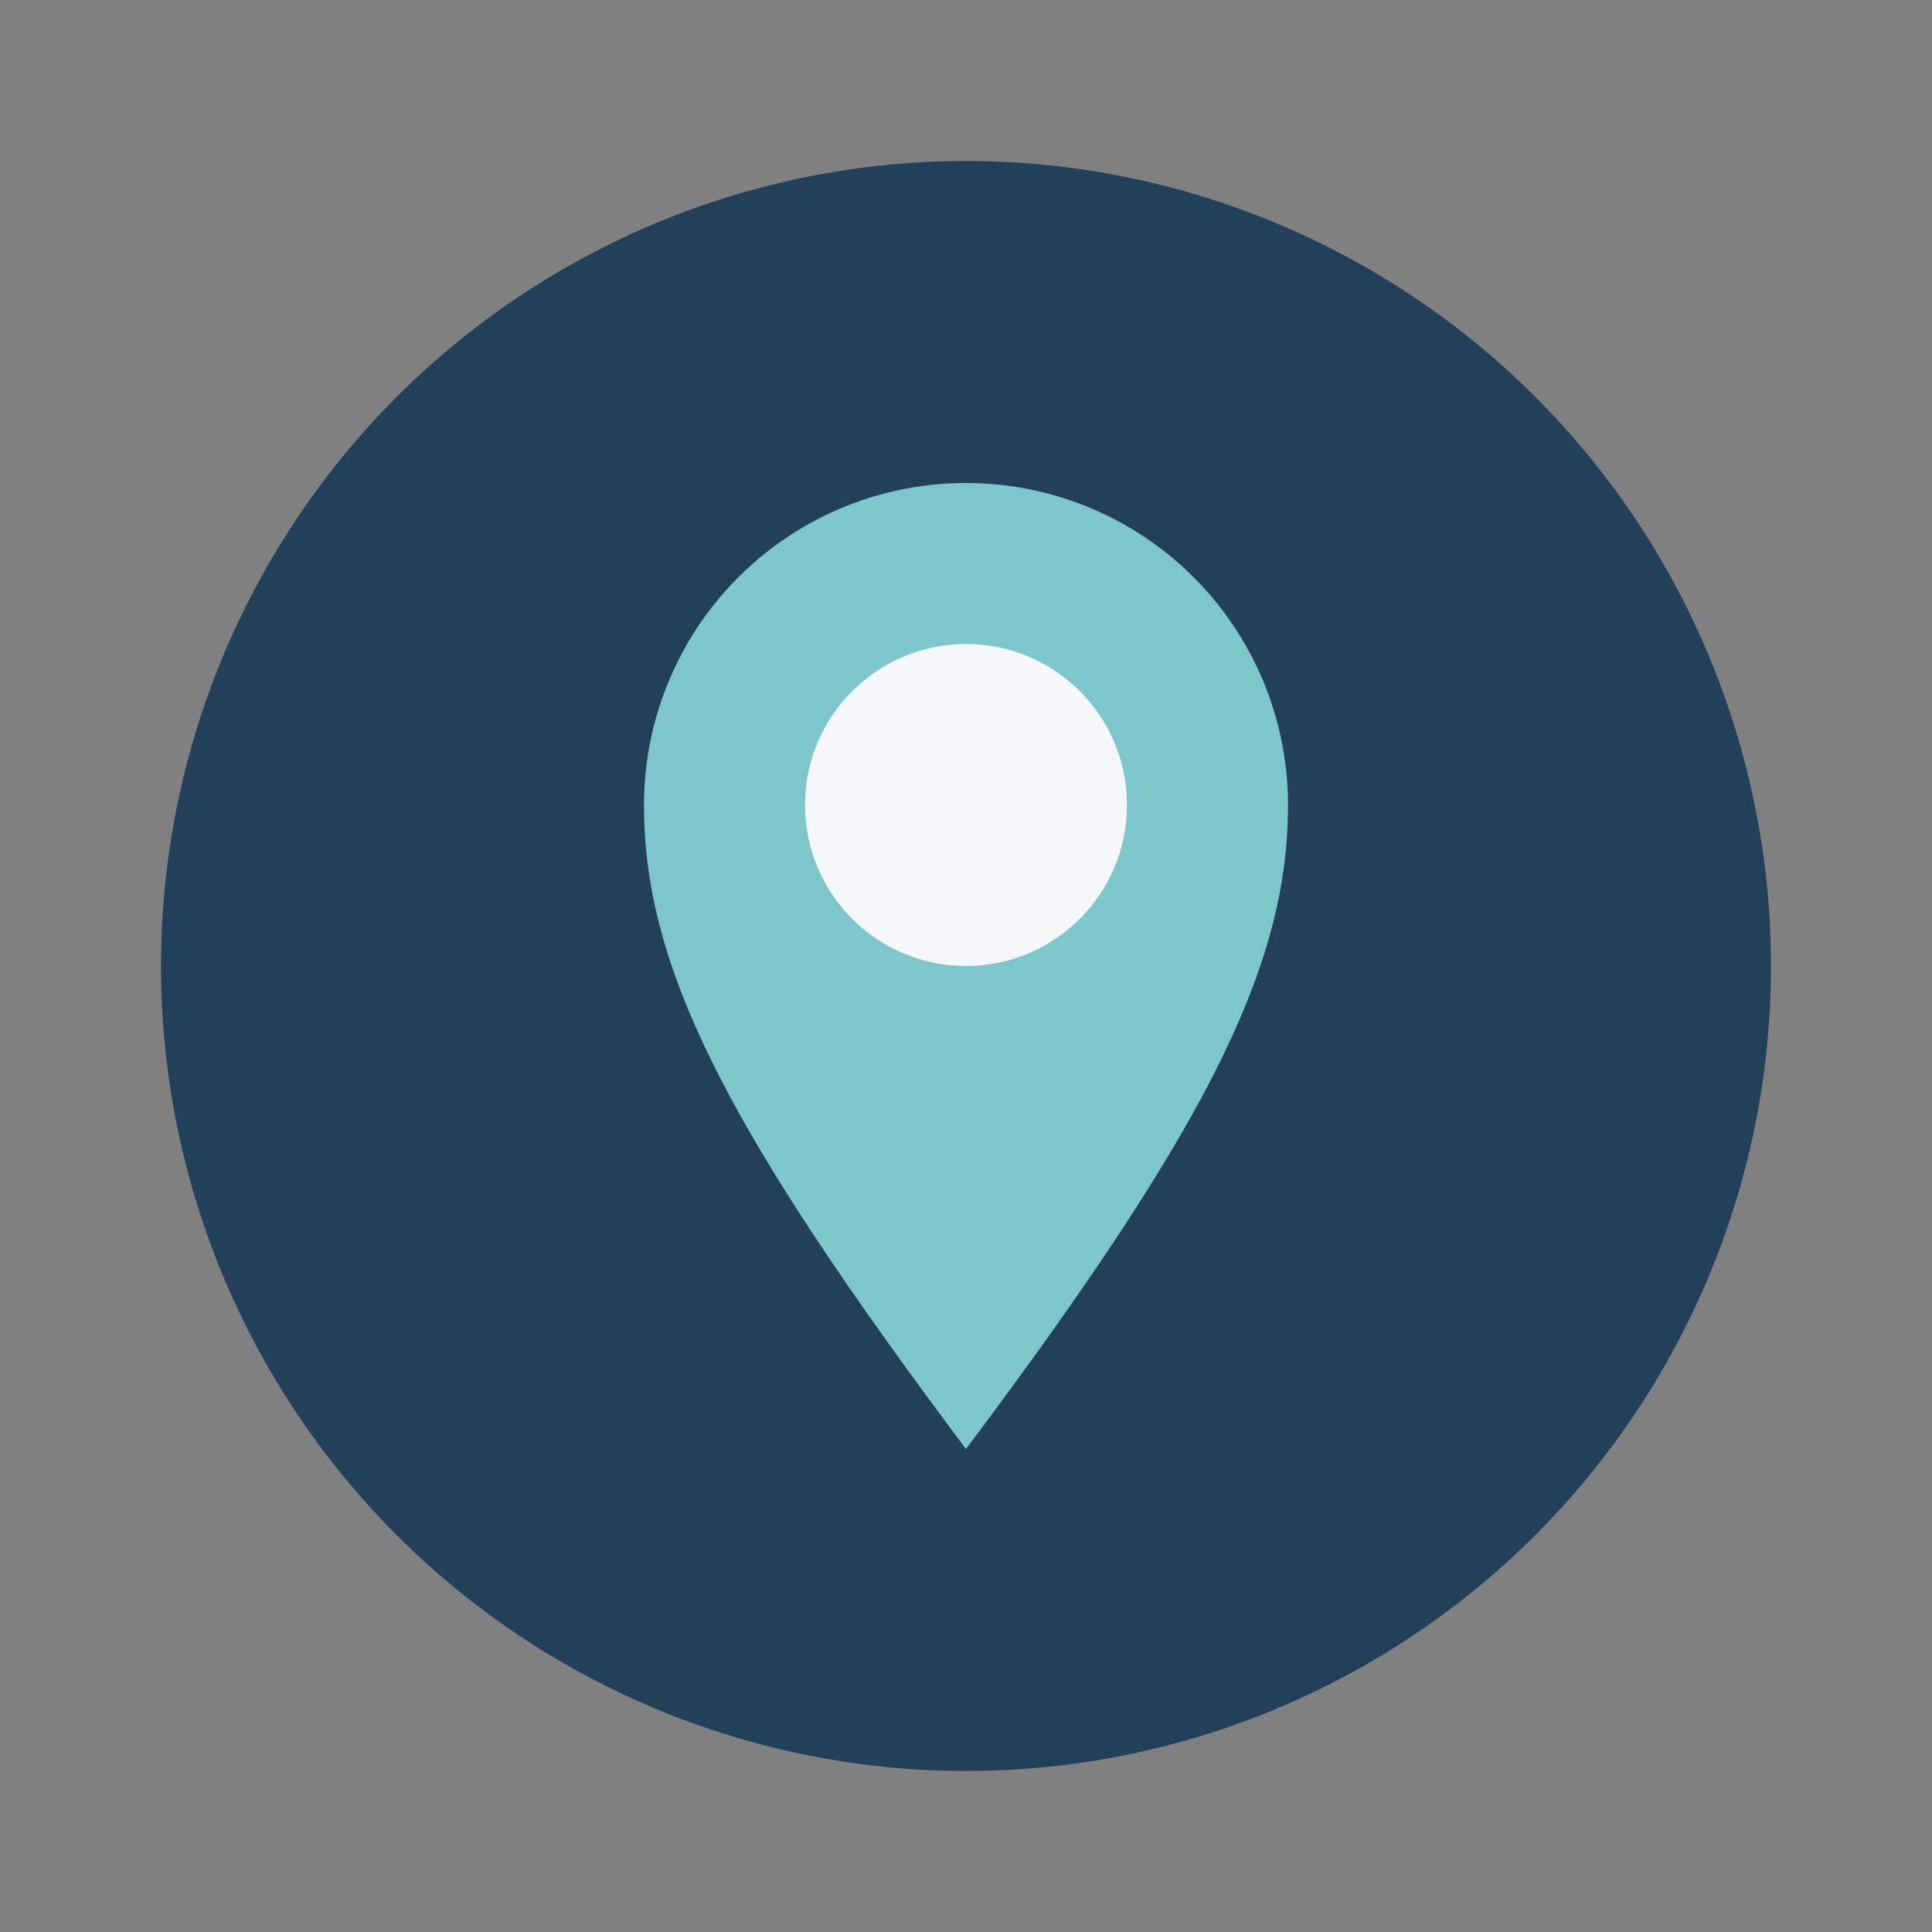 <?xml version="1.0" encoding="UTF-8"?>
<svg xmlns="http://www.w3.org/2000/svg" width="48" height="48" viewBox="0 0 48 48"><rect x="0" y="0" width="48" height="48" fill="#808080" stroke="none"/><circle cx="24" cy="24" r="20" fill="#23405A"/><path d="M24 36c6-8 8-12 8-16a8 8 0 1 0-16 0c0 4 2 8 8 16z" fill="#7CC6CC"/><circle cx="24" cy="20" r="4" fill="#F5F7FA"/></svg>